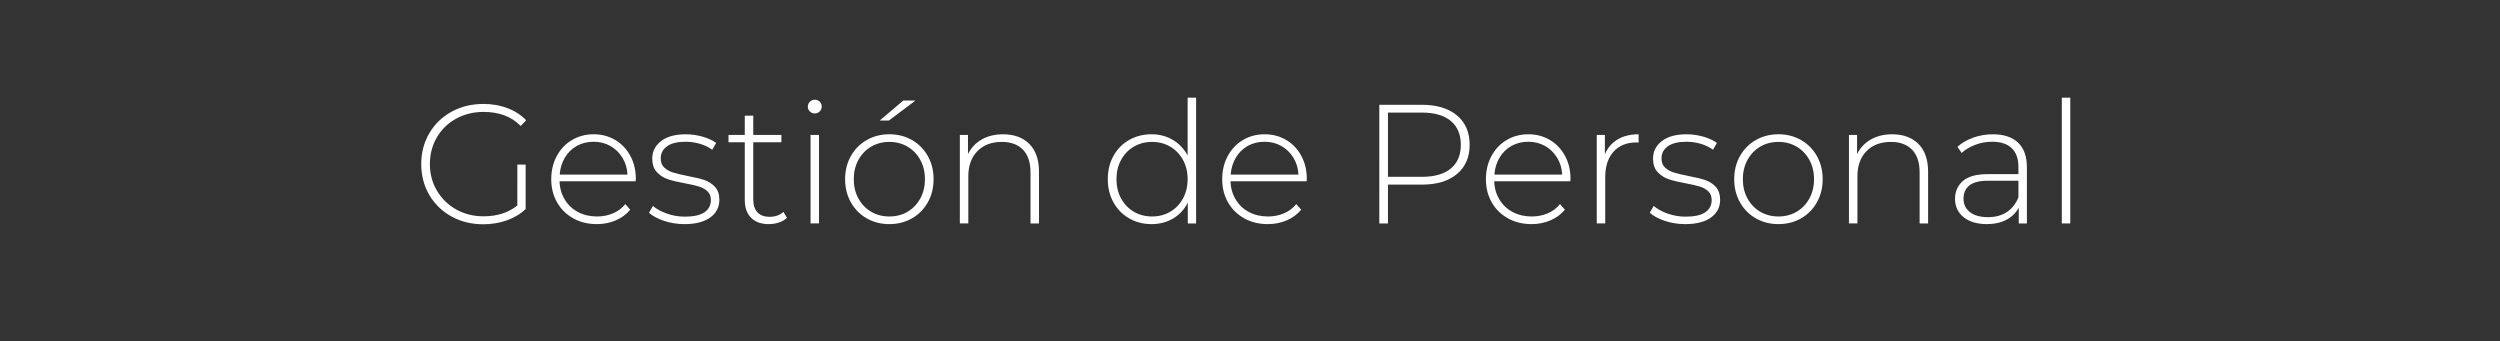 <?xml version="1.0" encoding="utf-8"?>
<!-- Generator: Adobe Illustrator 27.8.1, SVG Export Plug-In . SVG Version: 6.00 Build 0)  -->
<svg version="1.1" id="Capa_1" xmlns="http://www.w3.org/2000/svg" xmlns:xlink="http://www.w3.org/1999/xlink" x="0px" y="0px"
	 viewBox="0 0 366.3 50" style="enable-background:new 0 0 366.3 50;" xml:space="preserve">
<rect x="0" y="0" width="366.3" height="50" fill="#333333" stroke="none"/>
<style type="text/css">
	.st0{fill:#FFFFFF;}
</style>
<g>
	<path class="st0" d="M75.801,24.121h1.217v6.506c-0.762,0.729-1.685,1.283-2.769,1.663
		c-1.085,0.381-2.231,0.571-3.439,0.571c-1.722,0-3.274-0.381-4.656-1.143c-1.382-0.761-2.467-1.812-3.253-3.153
		c-0.787-1.341-1.18-2.847-1.18-4.519c0-1.672,0.393-3.179,1.18-4.519c0.786-1.341,1.871-2.392,3.253-3.154
		c1.382-0.761,2.943-1.142,4.681-1.142c1.274,0,2.446,0.203,3.514,0.608s1.982,0.998,2.744,1.775l-0.795,0.844
		c-0.729-0.728-1.544-1.254-2.446-1.577c-0.902-0.323-1.9-0.484-2.992-0.484c-1.49,0-2.835,0.332-4.036,0.993
		c-1.2,0.663-2.14,1.577-2.818,2.744c-0.679,1.167-1.018,2.471-1.018,3.911c0,1.424,0.343,2.719,1.03,3.887
		c0.687,1.167,1.627,2.086,2.819,2.756c1.192,0.671,2.533,1.006,4.023,1.006c1.986,0,3.633-0.529,4.941-1.589V24.121
		z"/>
	<path class="st0" d="M93.134,26.555H81.984c0.033,1.01,0.29,1.907,0.77,2.693c0.48,0.787,1.13,1.395,1.949,1.825
		c0.819,0.431,1.742,0.645,2.769,0.645c0.845,0,1.627-0.152,2.347-0.459c0.72-0.306,1.32-0.758,1.801-1.353
		l0.72,0.819c-0.563,0.68-1.27,1.201-2.123,1.565c-0.853,0.364-1.775,0.547-2.769,0.547
		c-1.292,0-2.442-0.281-3.452-0.845c-1.01-0.562-1.8-1.341-2.371-2.334c-0.571-0.993-0.857-2.127-0.857-3.402
		c0-1.258,0.269-2.388,0.807-3.39c0.538-1.002,1.279-1.784,2.223-2.347c0.943-0.562,2.003-0.844,3.178-0.844
		s2.231,0.277,3.167,0.832c0.935,0.555,1.672,1.329,2.21,2.322c0.538,0.993,0.807,2.119,0.807,3.378L93.134,26.555z
		 M84.517,21.377c-0.729,0.406-1.312,0.977-1.75,1.713c-0.439,0.737-0.691,1.569-0.757,2.496h9.933
		c-0.05-0.927-0.298-1.754-0.745-2.483c-0.447-0.728-1.035-1.299-1.763-1.713
		c-0.729-0.414-1.548-0.621-2.458-0.621S85.245,20.971,84.517,21.377z"/>
	<path class="st0" d="M97.305,32.365c-0.943-0.315-1.68-0.712-2.21-1.192l0.571-0.993
		c0.529,0.447,1.212,0.819,2.048,1.117s1.71,0.447,2.62,0.447c1.308,0,2.272-0.215,2.893-0.645
		c0.621-0.431,0.931-1.026,0.931-1.788c0-0.547-0.17-0.977-0.509-1.291s-0.757-0.547-1.254-0.695
		c-0.497-0.149-1.184-0.307-2.061-0.473c-1.027-0.182-1.855-0.381-2.483-0.596c-0.629-0.215-1.167-0.562-1.614-1.043
		c-0.447-0.48-0.67-1.142-0.67-1.986c0-1.026,0.426-1.875,1.279-2.545s2.065-1.006,3.638-1.006
		c0.828,0,1.647,0.116,2.458,0.348c0.811,0.232,1.473,0.538,1.986,0.919l-0.571,0.993
		c-0.53-0.38-1.134-0.67-1.813-0.869c-0.679-0.199-1.375-0.298-2.086-0.298c-1.208,0-2.119,0.224-2.731,0.67
		c-0.613,0.447-0.919,1.035-0.919,1.763c0,0.58,0.174,1.03,0.521,1.353c0.348,0.323,0.774,0.563,1.279,0.72
		c0.505,0.158,1.212,0.327,2.123,0.509c1.01,0.182,1.825,0.377,2.446,0.583c0.621,0.207,1.146,0.543,1.577,1.006
		c0.431,0.464,0.646,1.102,0.646,1.912c0,1.077-0.447,1.938-1.341,2.583s-2.152,0.969-3.774,0.969
		C99.242,32.837,98.249,32.68,97.305,32.365z"/>
	<path class="st0" d="M115.309,31.918c-0.315,0.298-0.708,0.525-1.18,0.683s-0.964,0.236-1.478,0.236
		c-1.126,0-1.995-0.31-2.607-0.932c-0.613-0.621-0.919-1.485-0.919-2.595v-8.468h-2.384v-1.067h2.384v-2.831h1.242
		v2.831h4.123v1.067h-4.123v8.344c0,0.844,0.203,1.485,0.608,1.924c0.406,0.44,1.006,0.658,1.8,0.658
		c0.811,0,1.481-0.239,2.012-0.72L115.309,31.918z"/>
	<path class="st0" d="M118.661,16.335c-0.198-0.19-0.298-0.426-0.298-0.708c0-0.281,0.1-0.521,0.298-0.72
		c0.199-0.199,0.439-0.298,0.72-0.298c0.281,0,0.521,0.096,0.72,0.286c0.199,0.19,0.298,0.426,0.298,0.708
		c0,0.281-0.099,0.521-0.298,0.72c-0.199,0.199-0.439,0.298-0.72,0.298
		C119.1,16.621,118.86,16.526,118.661,16.335z M118.761,19.775h1.242v12.962h-1.242V19.775z"/>
	<path class="st0" d="M126.992,31.992c-0.985-0.562-1.759-1.345-2.322-2.347c-0.563-1.001-0.844-2.131-0.844-3.39
		c0-1.258,0.281-2.388,0.844-3.39c0.562-1.002,1.337-1.784,2.322-2.347c0.985-0.562,2.09-0.844,3.315-0.844
		c1.225,0,2.33,0.282,3.315,0.844c0.985,0.563,1.759,1.345,2.322,2.347c0.563,1.002,0.844,2.132,0.844,3.39
		c0,1.259-0.281,2.389-0.844,3.39c-0.563,1.002-1.337,1.784-2.322,2.347c-0.985,0.564-2.09,0.845-3.315,0.845
		C129.082,32.837,127.977,32.556,126.992,31.992z M132.977,31.023c0.786-0.463,1.407-1.108,1.862-1.937
		c0.455-0.827,0.683-1.772,0.683-2.831c0-1.059-0.228-2.003-0.683-2.831c-0.456-0.828-1.076-1.474-1.862-1.937
		c-0.787-0.463-1.676-0.695-2.669-0.695c-0.994,0-1.883,0.232-2.669,0.695c-0.787,0.463-1.408,1.109-1.863,1.937
		c-0.456,0.828-0.683,1.772-0.683,2.831c0,1.06,0.227,2.004,0.683,2.831c0.455,0.828,1.076,1.474,1.863,1.937
		c0.786,0.464,1.676,0.695,2.669,0.695C131.301,31.719,132.19,31.487,132.977,31.023z M132.344,14.734h1.788
		l-3.899,2.93h-1.341L132.344,14.734z"/>
	<path class="st0" d="M150.819,21.091c0.944,0.944,1.415,2.301,1.415,4.073v7.574h-1.242v-7.475
		c0-1.456-0.369-2.566-1.105-3.328c-0.737-0.761-1.767-1.142-3.092-1.142c-1.523,0-2.723,0.456-3.601,1.366
		c-0.877,0.911-1.316,2.136-1.316,3.675v6.903h-1.242V19.775h1.192v2.806c0.447-0.91,1.113-1.622,1.999-2.135
		c0.885-0.513,1.933-0.77,3.141-0.77C148.592,19.675,149.875,20.147,150.819,21.091z"/>
	<path class="st0" d="M175.254,14.312v18.426h-1.217v-3.055c-0.514,1.011-1.234,1.788-2.161,2.335
		c-0.927,0.546-1.978,0.819-3.154,0.819c-1.208,0-2.301-0.281-3.278-0.845c-0.977-0.562-1.743-1.341-2.297-2.334
		c-0.555-0.993-0.832-2.127-0.832-3.402c0-1.274,0.277-2.413,0.832-3.415c0.554-1.002,1.32-1.779,2.297-2.334
		c0.977-0.555,2.069-0.832,3.278-0.832c1.159,0,2.198,0.273,3.117,0.819c0.918,0.546,1.643,1.308,2.173,2.285
		v-8.468H175.254z M171.467,31.023c0.786-0.463,1.407-1.108,1.862-1.937c0.455-0.827,0.683-1.772,0.683-2.831
		c0-1.059-0.228-2.003-0.683-2.831c-0.456-0.828-1.076-1.474-1.862-1.937c-0.787-0.463-1.676-0.695-2.669-0.695
		c-0.994,0-1.883,0.232-2.669,0.695c-0.787,0.463-1.408,1.109-1.863,1.937c-0.456,0.828-0.683,1.772-0.683,2.831
		c0,1.06,0.227,2.004,0.683,2.831c0.455,0.828,1.076,1.474,1.863,1.937c0.786,0.464,1.676,0.695,2.669,0.695
		C169.791,31.719,170.68,31.487,171.467,31.023z"/>
	<path class="st0" d="M191.443,26.555h-11.149c0.033,1.01,0.29,1.907,0.77,2.693c0.48,0.787,1.13,1.395,1.949,1.825
		c0.819,0.431,1.742,0.645,2.769,0.645c0.844,0,1.625-0.152,2.346-0.459c0.721-0.306,1.32-0.758,1.801-1.353
		l0.721,0.819c-0.565,0.68-1.272,1.201-2.123,1.565c-0.854,0.364-1.777,0.547-2.769,0.547
		c-1.291,0-2.442-0.281-3.452-0.845c-1.01-0.562-1.8-1.341-2.371-2.334c-0.571-0.993-0.857-2.127-0.857-3.402
		c0-1.258,0.269-2.388,0.807-3.39c0.538-1.002,1.279-1.784,2.223-2.347c0.943-0.562,2.003-0.844,3.178-0.844
		c1.176,0,2.231,0.277,3.166,0.832s1.672,1.329,2.211,2.322c0.537,0.993,0.807,2.119,0.807,3.378L191.443,26.555z
		 M182.827,21.377c-0.729,0.406-1.312,0.977-1.75,1.713c-0.439,0.737-0.691,1.569-0.757,2.496h9.933
		c-0.049-0.927-0.297-1.754-0.744-2.483c-0.447-0.728-1.035-1.299-1.764-1.713
		c-0.729-0.414-1.549-0.621-2.459-0.621S183.556,20.971,182.827,21.377z"/>
	<path class="st0" d="M213.471,16.907c1.241,1.035,1.862,2.471,1.862,4.308c0,1.821-0.621,3.249-1.862,4.284
		c-1.242,1.035-2.955,1.552-5.141,1.552h-4.967v5.686h-1.267V15.354h6.233
		C210.516,15.354,212.228,15.872,213.471,16.907z M212.576,24.691c0.977-0.811,1.465-1.97,1.465-3.477
		c0-1.506-0.488-2.669-1.465-3.489s-2.393-1.23-4.246-1.23h-4.967v9.412h4.967
		C210.184,25.908,211.6,25.503,212.576,24.691z"/>
	<path class="st0" d="M230.083,26.555h-11.149c0.033,1.01,0.289,1.907,0.769,2.693
		c0.48,0.787,1.13,1.395,1.949,1.825c0.82,0.431,1.742,0.645,2.769,0.645c0.844,0,1.626-0.152,2.347-0.459
		c0.72-0.306,1.319-0.758,1.8-1.353l0.721,0.819c-0.564,0.68-1.272,1.201-2.123,1.565
		c-0.854,0.364-1.776,0.547-2.769,0.547c-1.291,0-2.441-0.281-3.451-0.845c-1.011-0.562-1.801-1.341-2.372-2.334
		s-0.856-2.127-0.856-3.402c0-1.258,0.269-2.388,0.807-3.39c0.538-1.002,1.279-1.784,2.223-2.347
		c0.944-0.562,2.003-0.844,3.179-0.844s2.231,0.277,3.166,0.832s1.672,1.329,2.21,2.322s0.808,2.119,0.808,3.378
		L230.083,26.555z M221.467,21.377c-0.729,0.406-1.312,0.977-1.751,1.713c-0.439,0.737-0.691,1.569-0.758,2.496
		h9.934c-0.05-0.927-0.298-1.754-0.745-2.483c-0.447-0.728-1.035-1.299-1.763-1.713
		c-0.73-0.414-1.549-0.621-2.459-0.621S222.194,20.971,221.467,21.377z"/>
	<path class="st0" d="M237.011,20.433c0.845-0.505,1.871-0.757,3.079-0.757v1.217l-0.298-0.025
		c-1.44,0-2.566,0.451-3.377,1.353c-0.811,0.902-1.217,2.157-1.217,3.762v6.754h-1.242V19.775h1.192v2.831
		C235.546,21.662,236.167,20.938,237.011,20.433z"/>
	<path class="st0" d="M243.94,32.365c-0.944-0.315-1.681-0.712-2.211-1.192l0.571-0.993
		c0.53,0.447,1.213,0.819,2.049,1.117s1.709,0.447,2.62,0.447c1.308,0,2.272-0.215,2.893-0.645
		c0.621-0.431,0.932-1.026,0.932-1.788c0-0.547-0.17-0.977-0.509-1.291c-0.34-0.315-0.758-0.547-1.255-0.695
		c-0.496-0.149-1.184-0.307-2.061-0.473c-1.026-0.182-1.855-0.381-2.483-0.596s-1.167-0.562-1.614-1.043
		c-0.447-0.48-0.67-1.142-0.67-1.986c0-1.026,0.426-1.875,1.278-2.545s2.065-1.006,3.638-1.006
		c0.828,0,1.647,0.116,2.459,0.348c0.81,0.232,1.473,0.538,1.986,0.919l-0.571,0.993
		c-0.529-0.38-1.134-0.67-1.812-0.869s-1.374-0.298-2.086-0.298c-1.209,0-2.119,0.224-2.731,0.67
		c-0.613,0.447-0.919,1.035-0.919,1.763c0,0.58,0.174,1.03,0.521,1.353c0.348,0.323,0.773,0.563,1.279,0.72
		c0.504,0.158,1.212,0.327,2.123,0.509c1.01,0.182,1.825,0.377,2.445,0.583c0.621,0.207,1.147,0.543,1.577,1.006
		c0.431,0.464,0.645,1.102,0.645,1.912c0,1.077-0.446,1.938-1.341,2.583c-0.894,0.645-2.152,0.969-3.774,0.969
		C245.876,32.837,244.883,32.68,243.94,32.365z"/>
	<path class="st0" d="M257.262,31.992c-0.985-0.562-1.759-1.345-2.321-2.347c-0.564-1.001-0.845-2.131-0.845-3.39
		c0-1.258,0.281-2.388,0.845-3.39c0.562-1.002,1.336-1.784,2.321-2.347c0.985-0.562,2.09-0.844,3.315-0.844
		c1.225,0,2.33,0.282,3.315,0.844c0.984,0.563,1.759,1.345,2.321,2.347c0.562,1.002,0.845,2.132,0.845,3.39
		c0,1.259-0.282,2.389-0.845,3.39c-0.562,1.002-1.337,1.784-2.321,2.347c-0.985,0.564-2.091,0.845-3.315,0.845
		C259.352,32.837,258.247,32.556,257.262,31.992z M263.246,31.023c0.786-0.463,1.407-1.108,1.863-1.937
		c0.455-0.827,0.683-1.772,0.683-2.831c0-1.059-0.228-2.003-0.683-2.831c-0.456-0.828-1.077-1.474-1.863-1.937
		s-1.676-0.695-2.669-0.695s-1.884,0.232-2.67,0.695s-1.407,1.109-1.862,1.937s-0.683,1.772-0.683,2.831
		c0,1.06,0.228,2.004,0.683,2.831c0.455,0.828,1.076,1.474,1.862,1.937c0.786,0.464,1.677,0.695,2.67,0.695
		S262.46,31.487,263.246,31.023z"/>
	<path class="st0" d="M281.089,21.091c0.943,0.944,1.416,2.301,1.416,4.073v7.574h-1.242v-7.475
		c0-1.456-0.368-2.566-1.105-3.328c-0.737-0.761-1.768-1.142-3.092-1.142c-1.523,0-2.724,0.456-3.601,1.366
		c-0.878,0.911-1.316,2.136-1.316,3.675v6.903h-1.242V19.775h1.192v2.806c0.447-0.91,1.113-1.622,1.999-2.135
		s1.933-0.77,3.142-0.77C278.862,19.675,280.146,20.147,281.089,21.091z"/>
	<path class="st0" d="M295.69,20.905c0.86,0.819,1.291,2.023,1.291,3.613v8.22h-1.192v-2.31
		c-0.414,0.762-1.018,1.353-1.812,1.775c-0.795,0.423-1.747,0.634-2.856,0.634c-1.44,0-2.579-0.34-3.415-1.019
		s-1.254-1.572-1.254-2.682c0-1.076,0.385-1.949,1.155-2.62c0.769-0.67,1.999-1.005,3.688-1.005h4.445v-1.043
		c0-1.208-0.327-2.127-0.981-2.757c-0.654-0.629-1.61-0.943-2.868-0.943c-0.861,0-1.685,0.149-2.471,0.447
		c-0.786,0.298-1.453,0.695-1.999,1.192l-0.621-0.894c0.645-0.58,1.424-1.031,2.335-1.353
		c0.91-0.323,1.862-0.484,2.856-0.484C293.596,19.675,294.829,20.085,295.69,20.905z M294.039,31.073
		c0.753-0.496,1.319-1.217,1.701-2.16v-2.434h-4.421c-1.274,0-2.197,0.231-2.769,0.695s-0.856,1.102-0.856,1.912
		c0,0.845,0.315,1.511,0.943,1.999s1.515,0.732,2.657,0.732C292.371,31.818,293.285,31.57,294.039,31.073z"/>
	<path class="st0" d="M302.096,14.312h1.242v18.426h-1.242V14.312z"/>
</g>
</svg>
